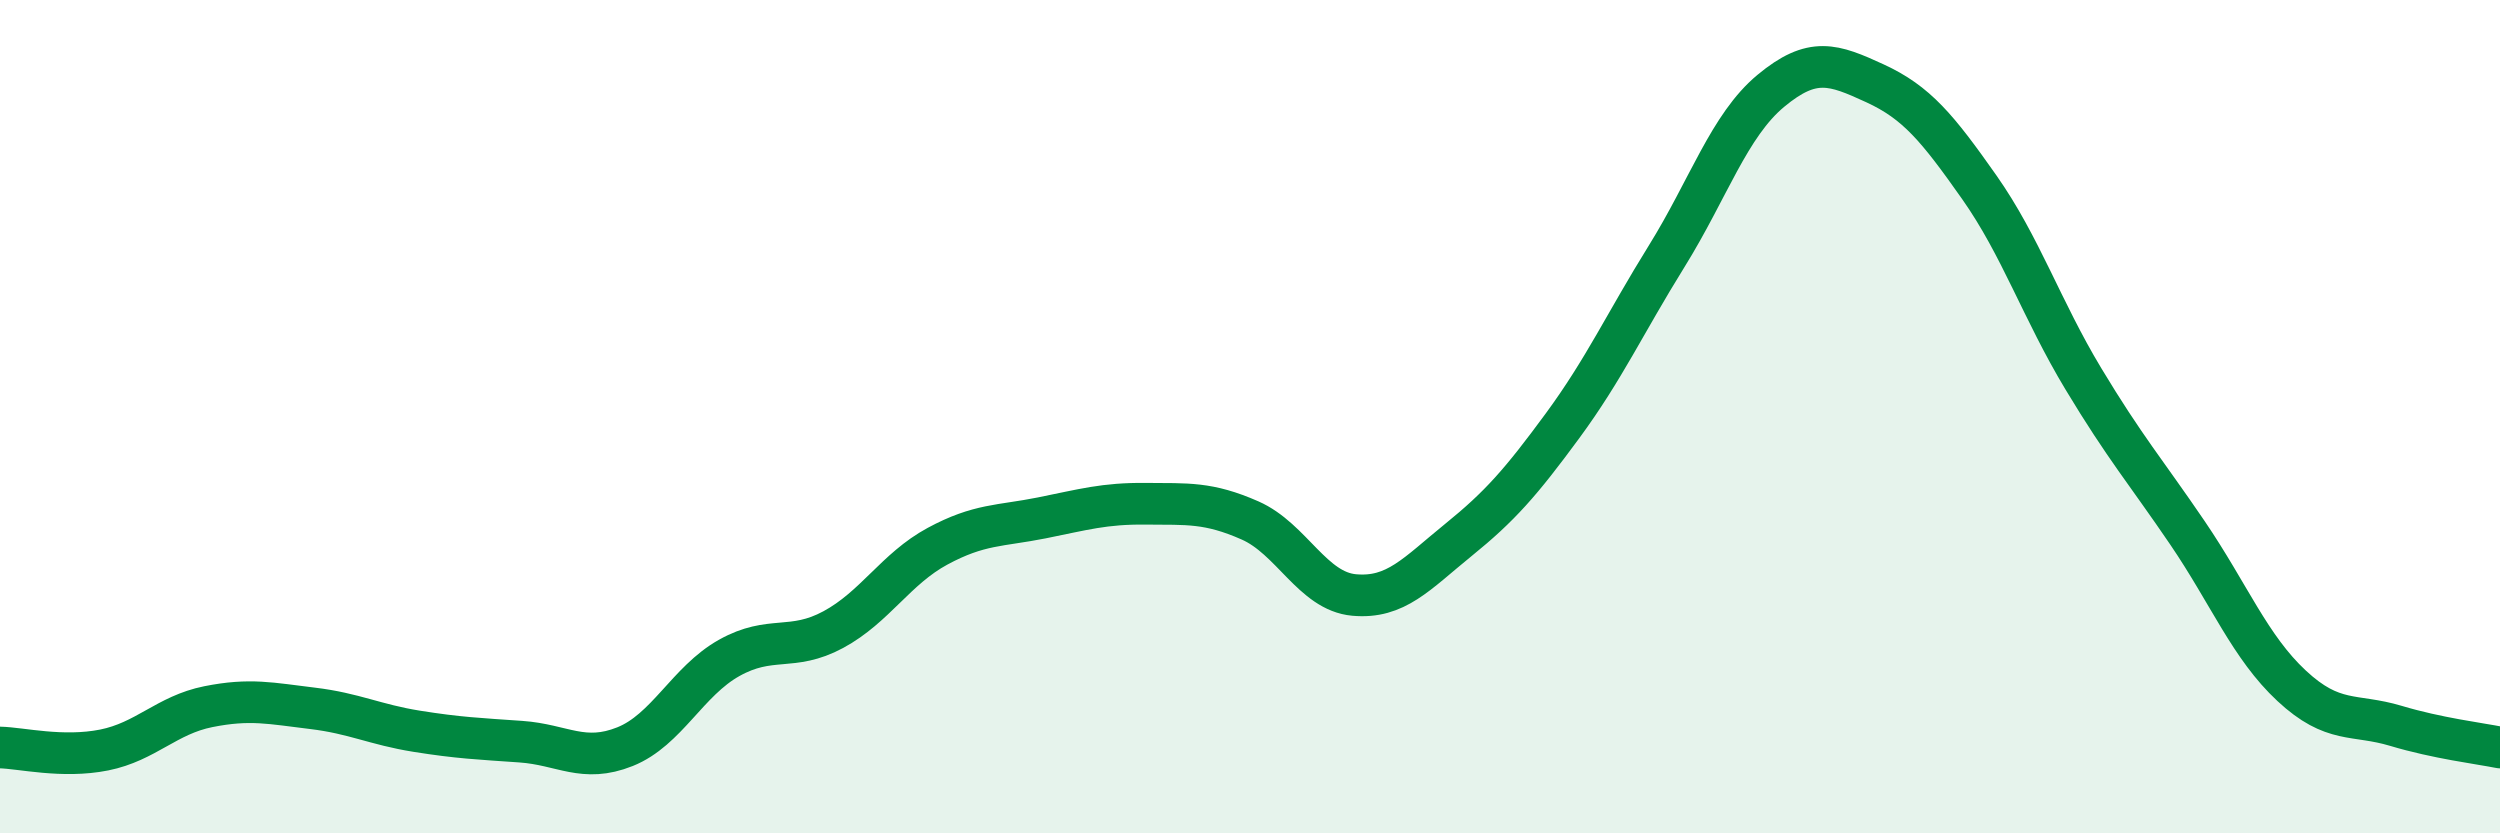 
    <svg width="60" height="20" viewBox="0 0 60 20" xmlns="http://www.w3.org/2000/svg">
      <path
        d="M 0,17.94 C 0.5,17.95 1.5,18.2 2.5,18 C 3.5,17.8 4,17.16 5,16.96 C 6,16.76 6.5,16.88 7.5,17 C 8.5,17.12 9,17.39 10,17.55 C 11,17.71 11.5,17.73 12.5,17.8 C 13.5,17.87 14,18.32 15,17.92 C 16,17.52 16.5,16.35 17.5,15.79 C 18.5,15.23 19,15.65 20,15.11 C 21,14.57 21.5,13.65 22.5,13.11 C 23.5,12.57 24,12.63 25,12.43 C 26,12.23 26.5,12.08 27.5,12.09 C 28.5,12.1 29,12.05 30,12.49 C 31,12.93 31.5,14.19 32.5,14.28 C 33.5,14.37 34,13.77 35,12.96 C 36,12.15 36.5,11.58 37.5,10.22 C 38.5,8.86 39,7.76 40,6.15 C 41,4.54 41.5,3.01 42.5,2.18 C 43.5,1.35 44,1.54 45,2 C 46,2.46 46.5,3.07 47.5,4.49 C 48.5,5.91 49,7.43 50,9.09 C 51,10.75 51.5,11.32 52.5,12.79 C 53.5,14.26 54,15.53 55,16.46 C 56,17.39 56.5,17.12 57.5,17.42 C 58.5,17.72 59.5,17.84 60,17.94L60 20L0 20Z"
        fill="#008740"
        opacity="0.1"
        stroke-linecap="round"
        stroke-linejoin="round"
      />
      <path
        d="M 0,17.94 C 0.5,17.95 1.5,18.2 2.5,18 C 3.5,17.8 4,17.16 5,16.96 C 6,16.76 6.5,16.88 7.5,17 C 8.5,17.12 9,17.39 10,17.55 C 11,17.71 11.5,17.73 12.5,17.8 C 13.5,17.87 14,18.32 15,17.92 C 16,17.52 16.5,16.35 17.5,15.79 C 18.5,15.23 19,15.65 20,15.11 C 21,14.57 21.5,13.65 22.5,13.11 C 23.5,12.57 24,12.63 25,12.43 C 26,12.23 26.5,12.08 27.5,12.09 C 28.5,12.1 29,12.05 30,12.49 C 31,12.93 31.5,14.19 32.5,14.28 C 33.5,14.37 34,13.77 35,12.96 C 36,12.15 36.5,11.58 37.5,10.22 C 38.5,8.86 39,7.76 40,6.15 C 41,4.54 41.5,3.01 42.5,2.18 C 43.5,1.35 44,1.54 45,2 C 46,2.46 46.5,3.07 47.5,4.49 C 48.5,5.91 49,7.43 50,9.09 C 51,10.75 51.5,11.32 52.5,12.79 C 53.5,14.26 54,15.53 55,16.46 C 56,17.39 56.5,17.12 57.5,17.42 C 58.5,17.72 59.5,17.84 60,17.94"
        stroke="#008740"
        stroke-width="1"
        fill="none"
        stroke-linecap="round"
        stroke-linejoin="round"
      />
    </svg>
  